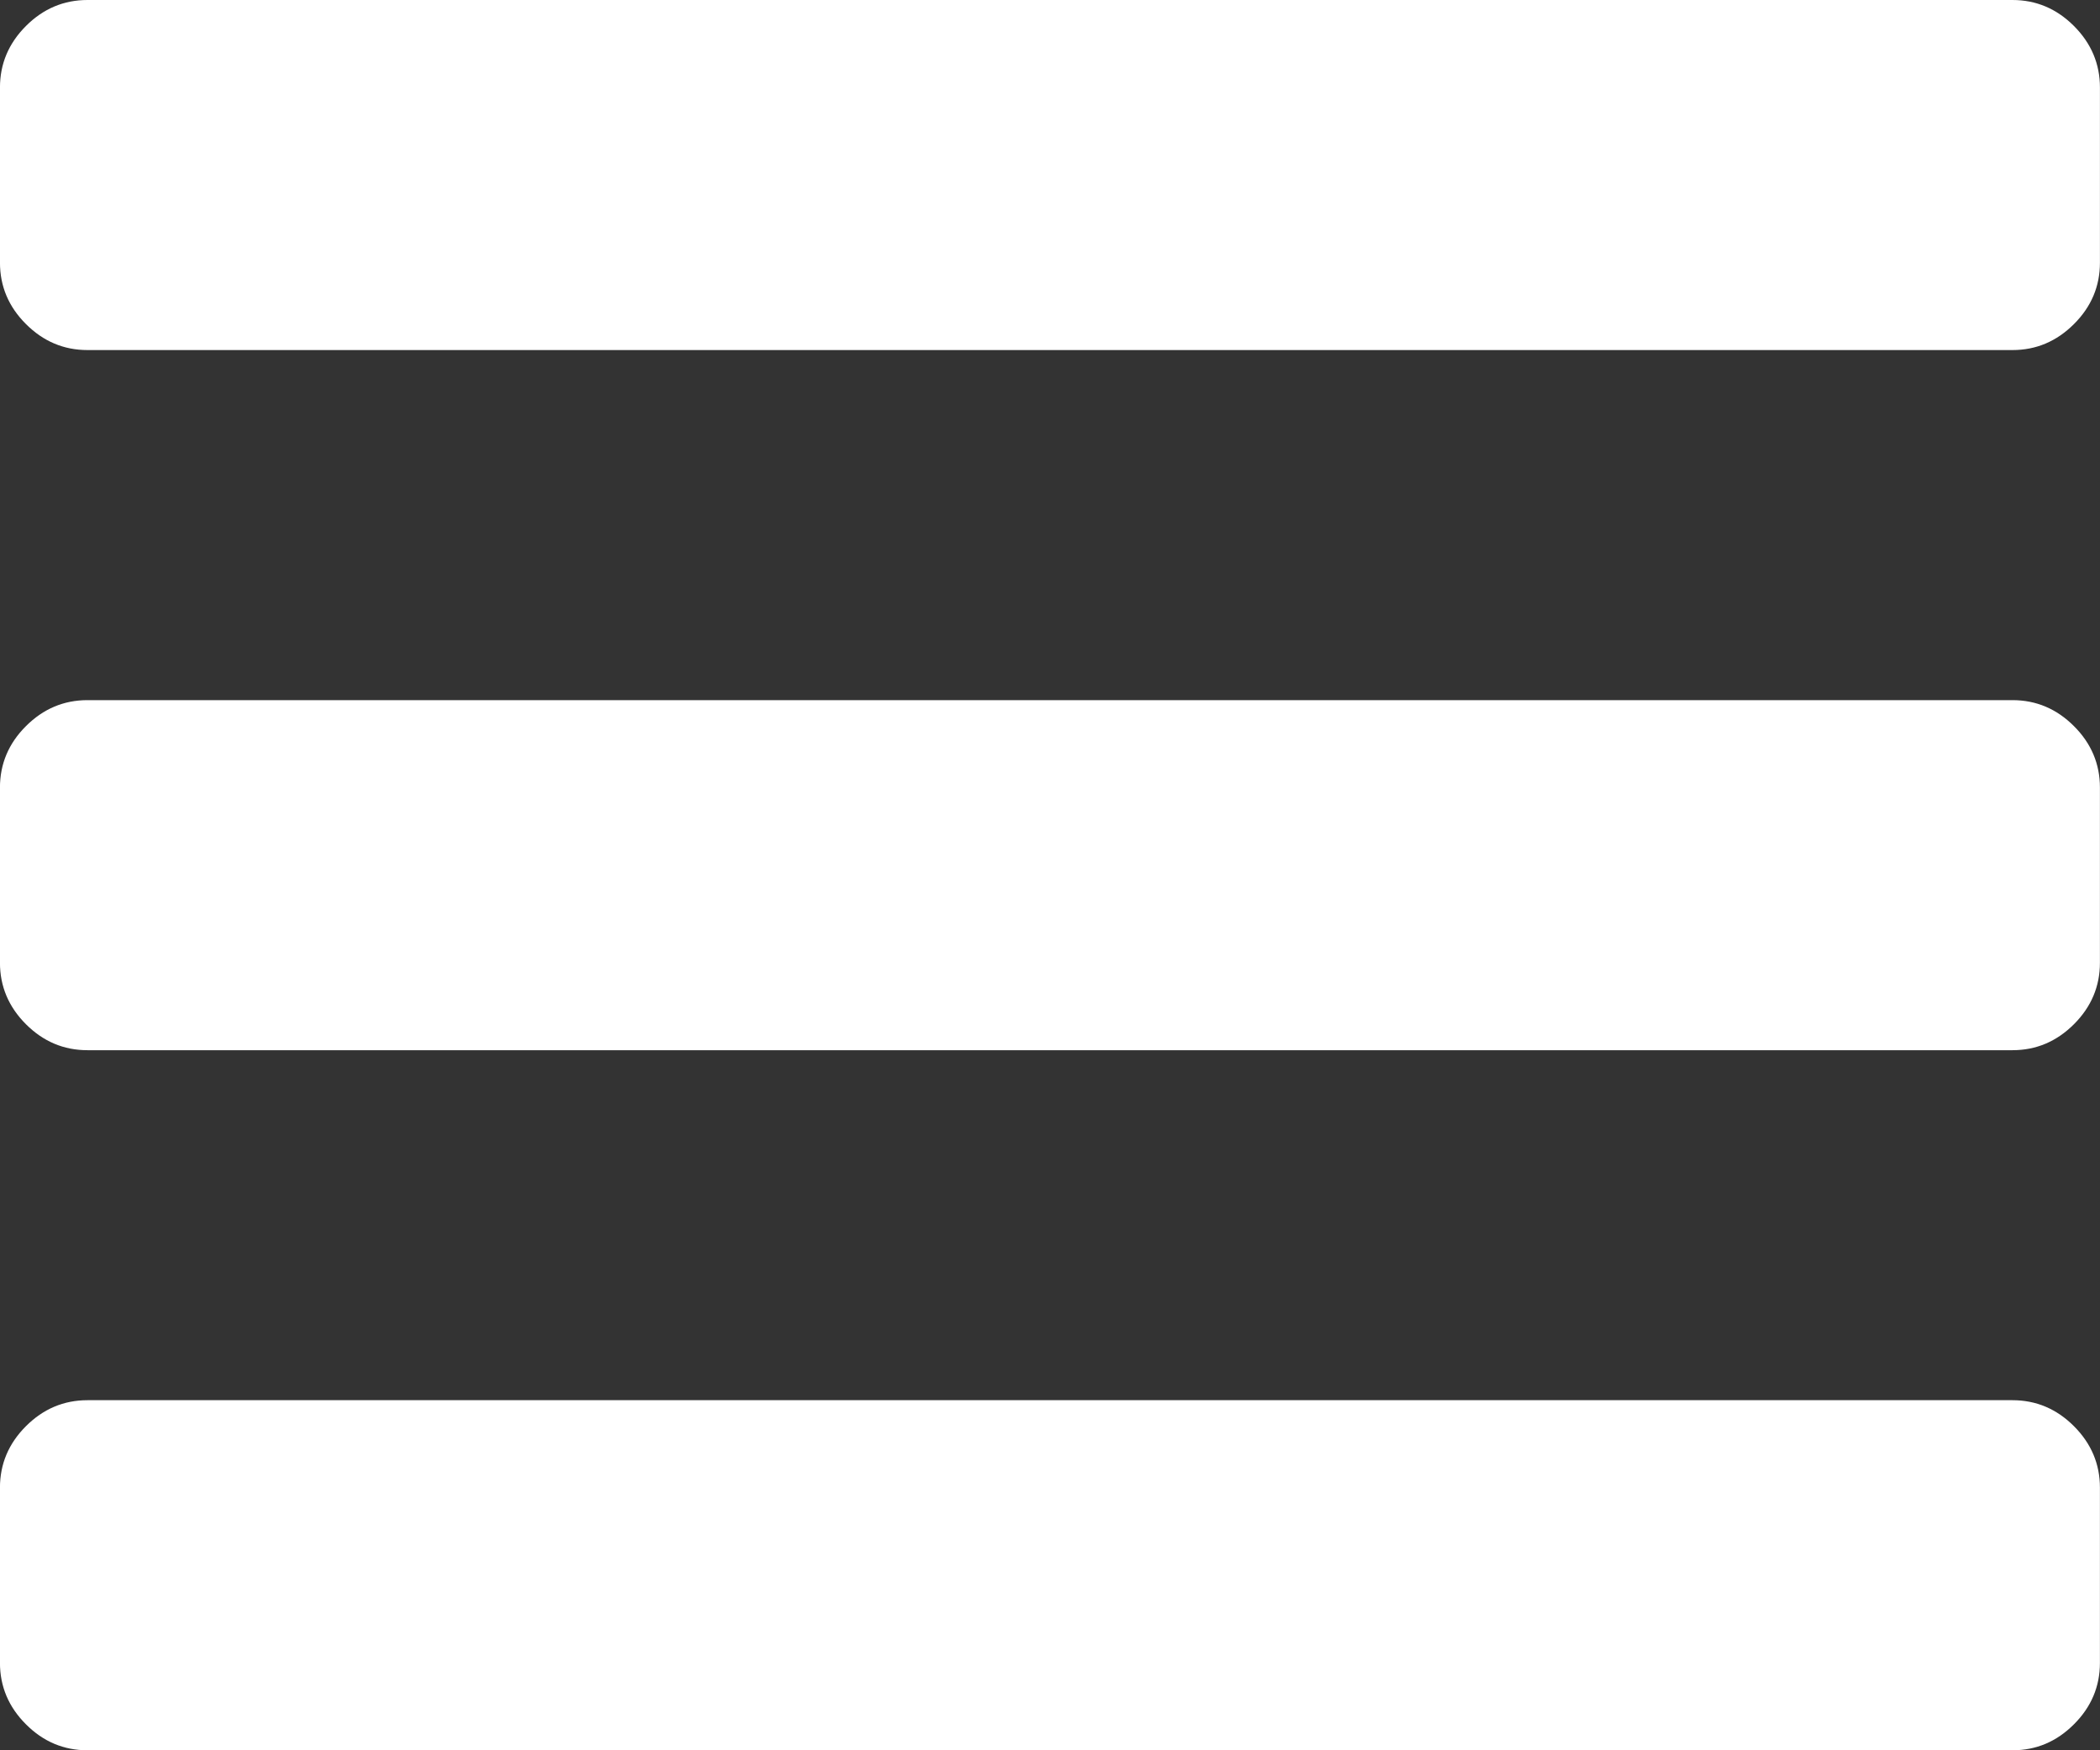 <?xml version="1.0" encoding="utf-8"?>
<!-- Generator: Adobe Illustrator 16.2.1, SVG Export Plug-In . SVG Version: 6.00 Build 0)  -->
<!DOCTYPE svg PUBLIC "-//W3C//DTD SVG 1.1//EN" "http://www.w3.org/Graphics/SVG/1.1/DTD/svg11.dtd">
<svg version="1.1" id="Ebene_1" xmlns="http://www.w3.org/2000/svg" xmlns:xlink="http://www.w3.org/1999/xlink" x="0px" y="0px"
	 width="150px" height="125px" viewBox="0 0 150 125" enable-background="new 0 0 150 125" xml:space="preserve">
<rect x="0" y="0" width="150" height="125" fill="#333333" stroke="none"/>
<g>
	<defs>
		<rect id="SVGID_1_" width="150" height="125"/>
	</defs>
	<clipPath id="SVGID_2_">
		<use xlink:href="#SVGID_1_"  overflow="visible"/>
	</clipPath>
	<path clip-path="url(#SVGID_2_)" fill="#FFFFFF" d="M148.139,1.856C146.901,0.619,145.438,0,143.749,0H6.249
		C4.555,0,3.091,0.619,1.854,1.856C0.616,3.094-0.002,4.562-0.002,6.251v12.502c0,1.695,0.619,3.158,1.856,4.391
		c1.238,1.237,2.701,1.856,4.396,1.856h137.5c1.688,0,3.152-0.619,4.39-1.856c1.237-1.233,1.856-2.696,1.856-4.391V6.251
		C149.995,4.562,149.376,3.094,148.139,1.856 M148.139,51.858c-1.237-1.238-2.701-1.856-4.39-1.856H6.249
		c-1.694,0-3.158,0.619-4.396,1.856c-1.237,1.232-1.856,2.701-1.856,4.39v12.503c0,1.694,0.619,3.157,1.856,4.396
		c1.238,1.237,2.701,1.855,4.396,1.855h137.5c1.688,0,3.152-0.618,4.39-1.855c1.237-1.238,1.856-2.701,1.856-4.396V56.248
		C149.995,54.559,149.376,53.09,148.139,51.858 M148.139,101.854c-1.237-1.237-2.701-1.856-4.39-1.856H6.249
		c-1.694,0-3.158,0.619-4.396,1.856c-1.237,1.237-1.856,2.701-1.856,4.395v12.504c0,1.689,0.619,3.157,1.856,4.391
		C3.091,124.386,4.555,125,6.249,125h137.5c1.688,0,3.152-0.614,4.39-1.856c1.237-1.233,1.856-2.701,1.856-4.391v-12.504
		C149.995,104.556,149.376,103.092,148.139,101.854"/>
</g>
</svg>
